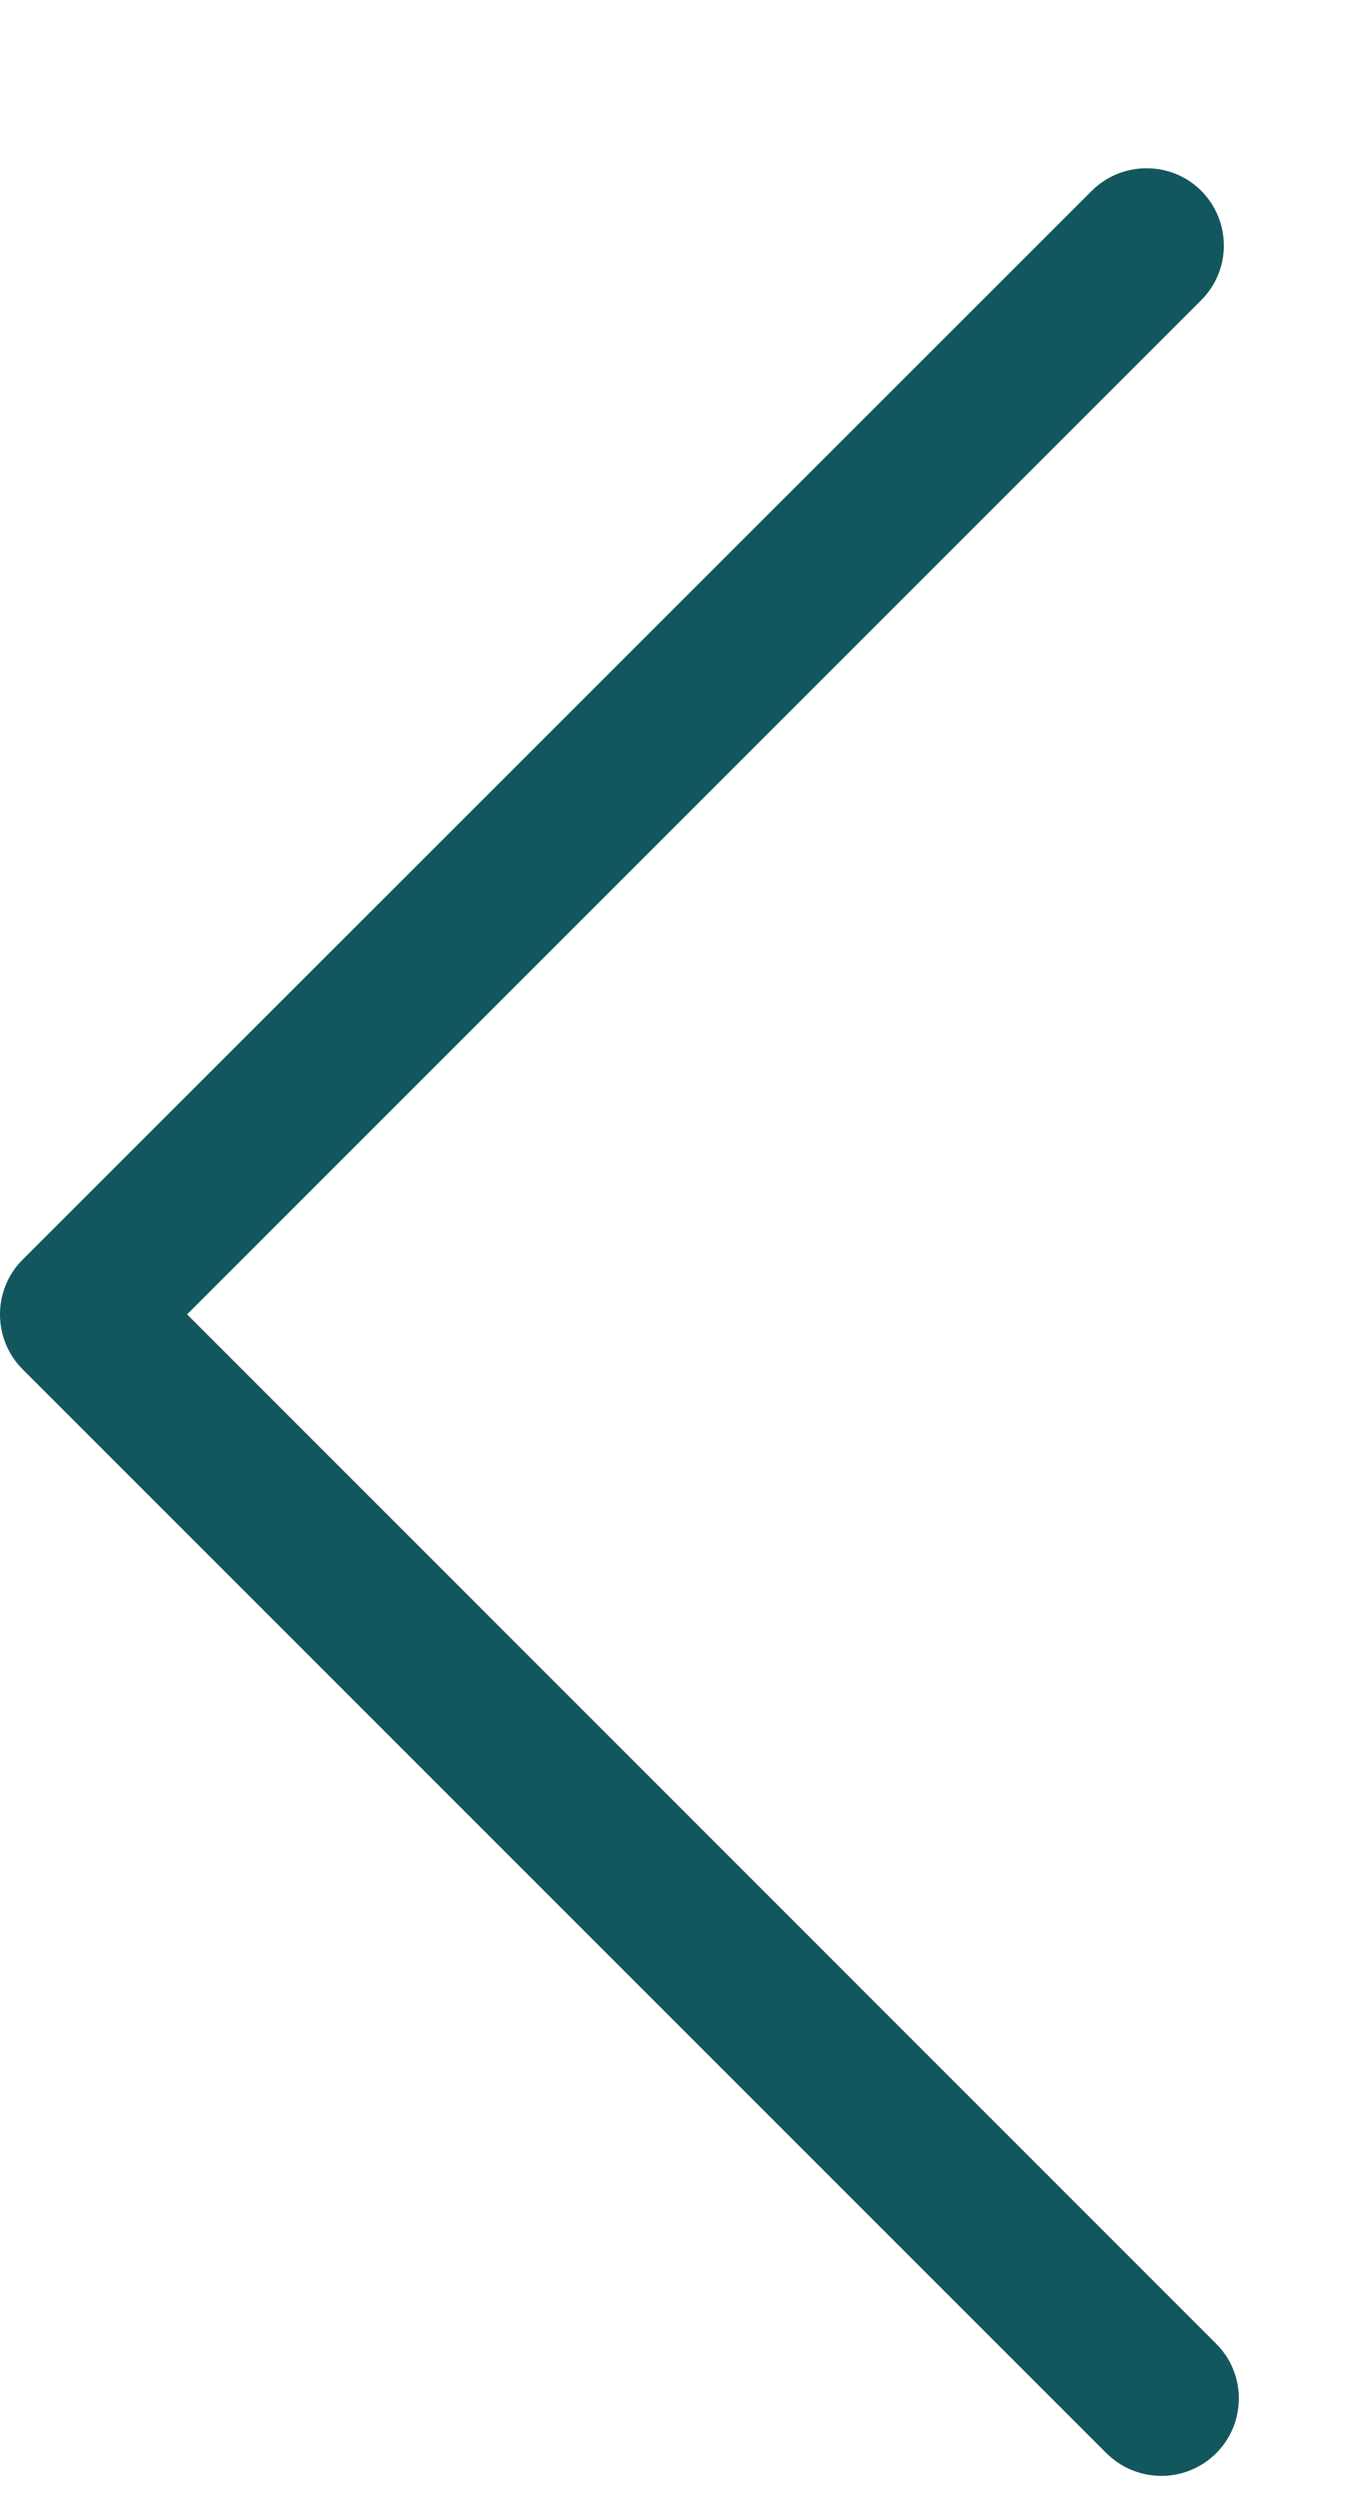 <svg width="7" height="13" viewBox="0 0 7 13" fill="none" xmlns="http://www.w3.org/2000/svg">
<path d="M6.041 12.875C6.143 12.875 6.247 12.835 6.325 12.757C6.482 12.6 6.482 12.344 6.325 12.188L0.973 6.835L6.247 1.561C6.404 1.405 6.404 1.149 6.247 0.992C6.091 0.836 5.835 0.836 5.678 0.992L0.117 6.551C-0.039 6.707 -0.039 6.963 0.117 7.12L5.754 12.757C5.835 12.837 5.937 12.875 6.041 12.875Z" fill="#13575E"/>
</svg>
